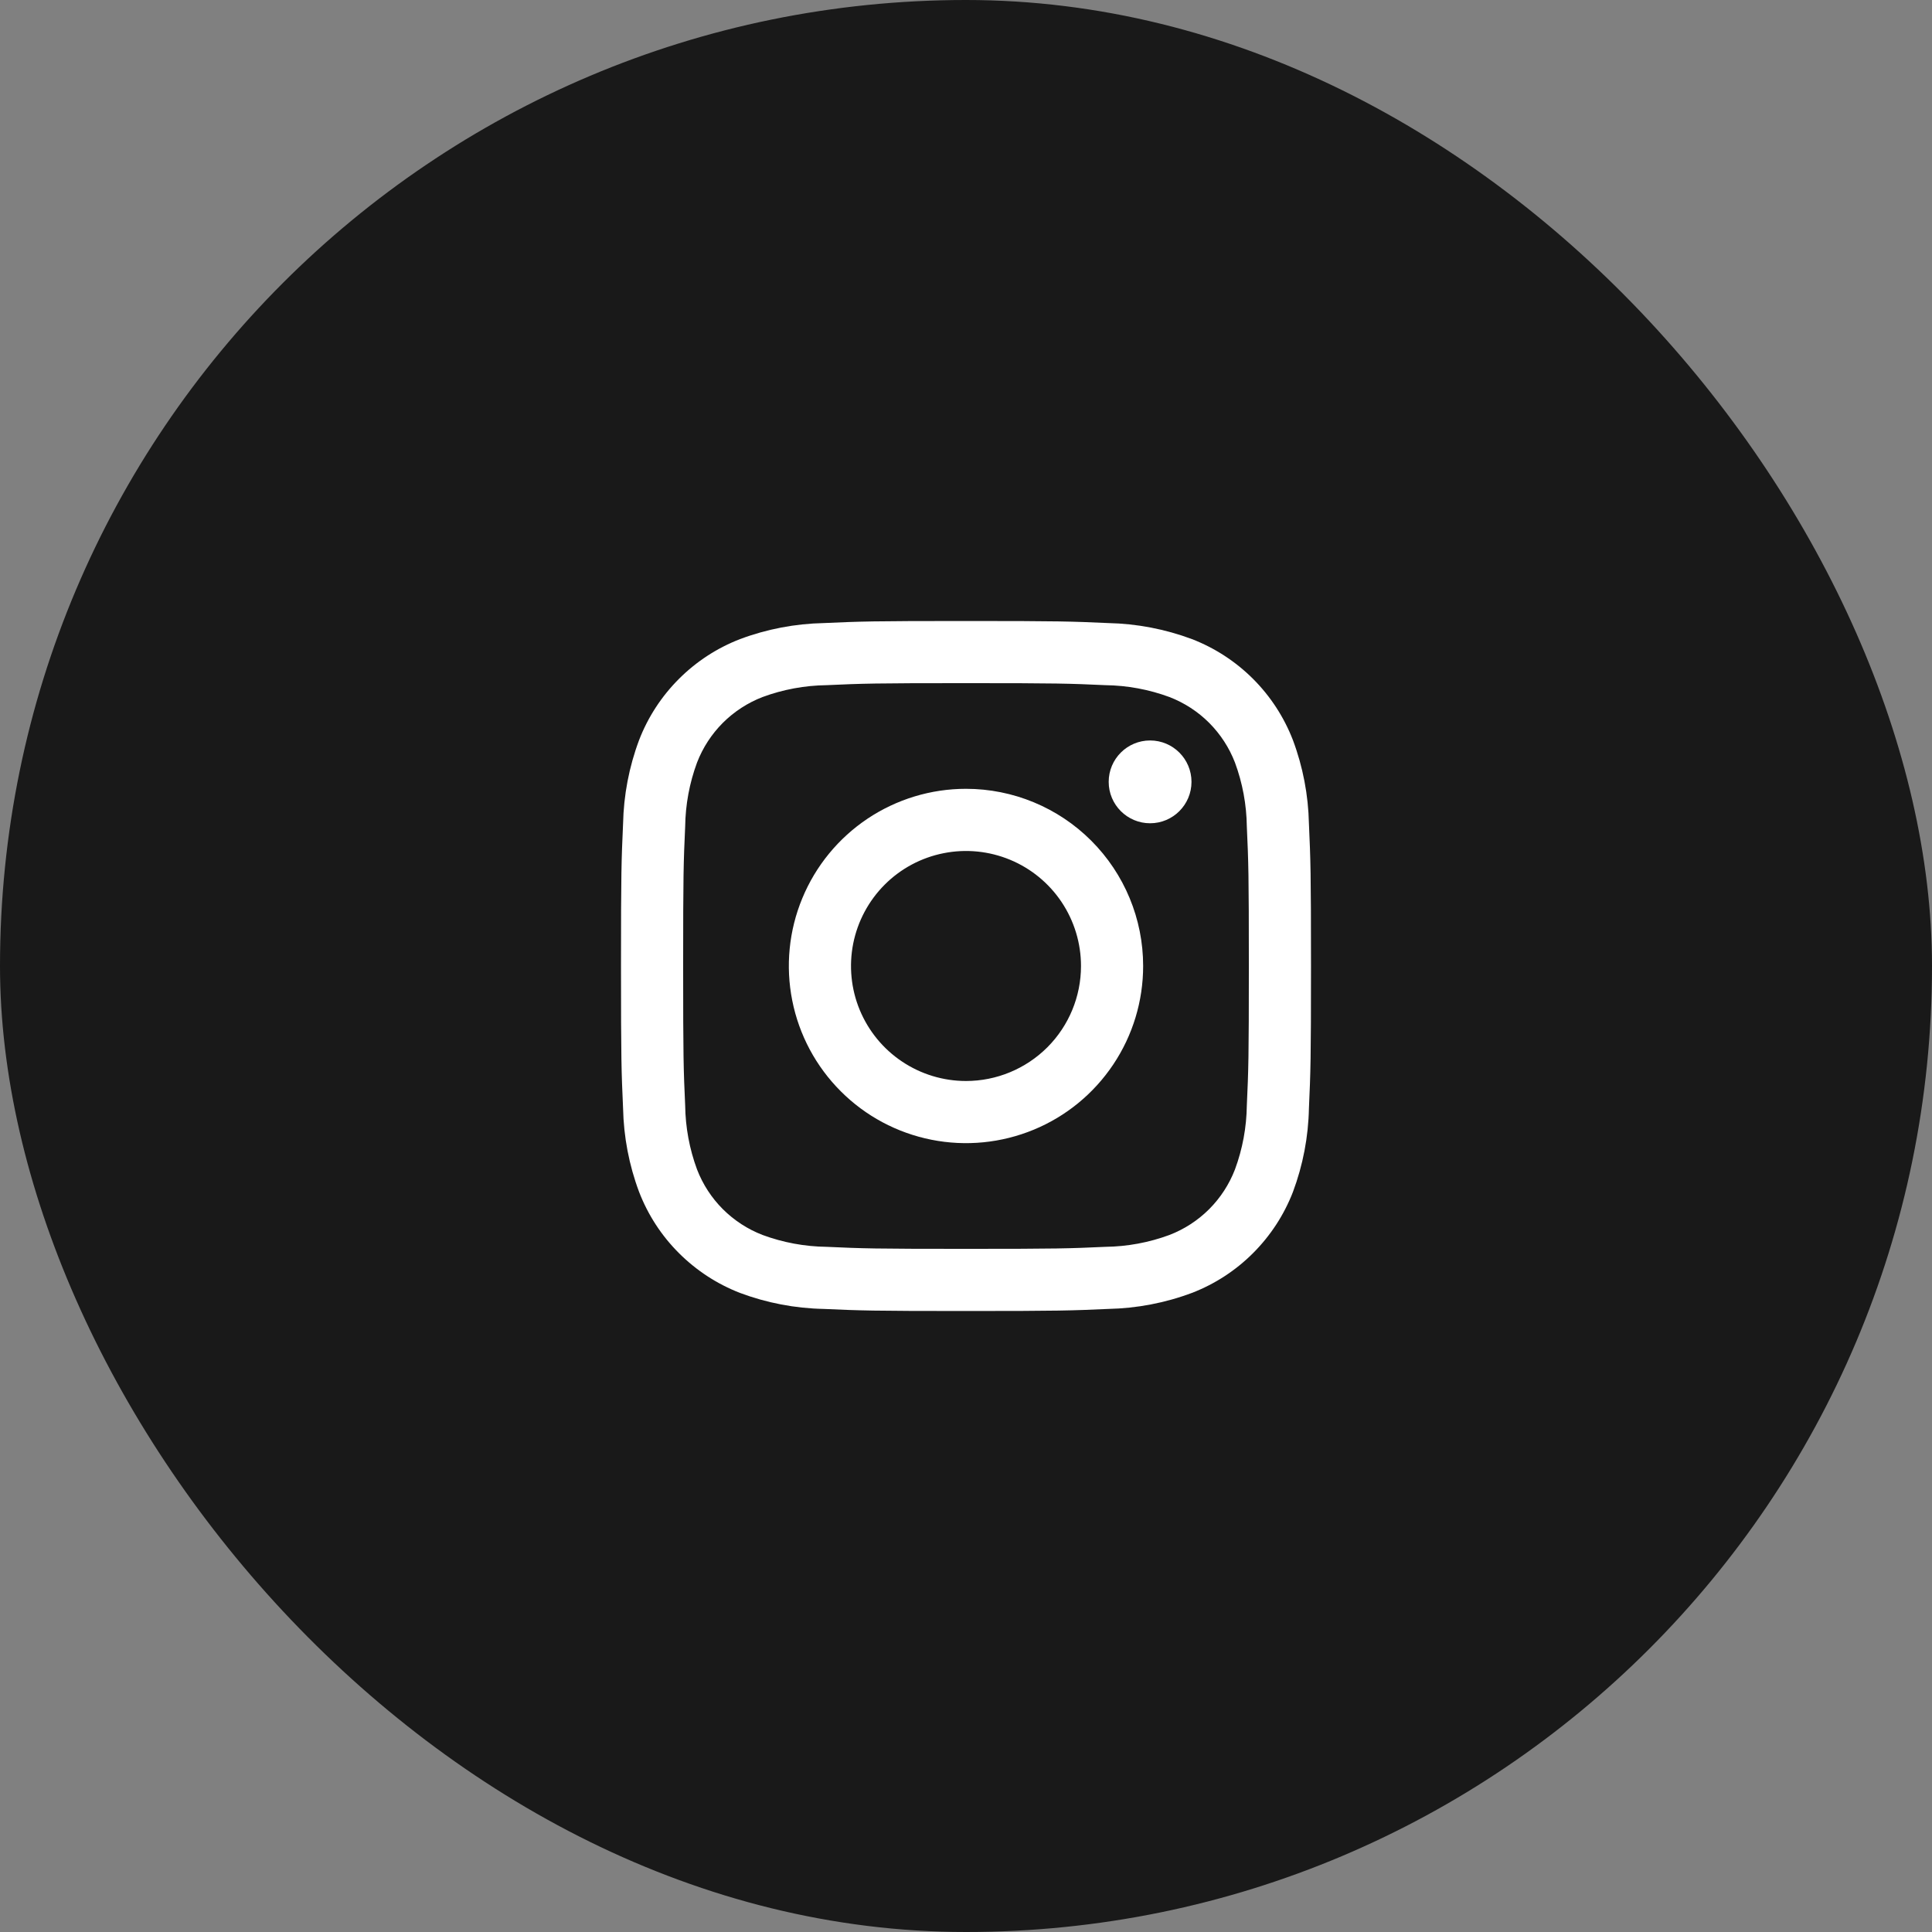 <svg xmlns="http://www.w3.org/2000/svg" fill="none" viewBox="0 0 42 42" height="42" width="42">
<rect x="0" y="0" width="42" height="42" fill="#808080" stroke="none"/>
<rect fill="#191919" rx="21" height="42" width="42"></rect>
<g clip-path="url(#clip0_1_1923)">
<path fill="white" d="M25.002 17.897C25.499 17.897 25.902 17.494 25.902 16.997C25.902 16.5 25.499 16.097 25.002 16.097C24.505 16.097 24.102 16.5 24.102 16.997C24.102 17.494 24.505 17.897 25.002 17.897Z"></path>
<path fill="white" d="M21 17.148C20.238 17.148 19.494 17.374 18.86 17.797C18.227 18.221 17.733 18.822 17.442 19.526C17.15 20.23 17.074 21.004 17.223 21.751C17.371 22.498 17.738 23.184 18.277 23.723C18.815 24.262 19.502 24.629 20.249 24.777C20.996 24.926 21.77 24.849 22.474 24.558C23.178 24.267 23.779 23.773 24.202 23.14C24.626 22.506 24.851 21.762 24.851 21C24.851 19.978 24.446 18.999 23.723 18.276C23.001 17.554 22.021 17.148 21 17.148ZM21 23.5C20.506 23.5 20.022 23.353 19.611 23.078C19.2 22.804 18.88 22.413 18.69 21.956C18.501 21.5 18.452 20.997 18.548 20.512C18.645 20.027 18.883 19.582 19.232 19.232C19.582 18.882 20.027 18.644 20.512 18.548C20.997 18.451 21.5 18.501 21.957 18.69C22.414 18.879 22.804 19.2 23.079 19.611C23.353 20.022 23.5 20.505 23.5 21C23.5 21.663 23.237 22.299 22.768 22.768C22.299 23.236 21.663 23.5 21 23.5Z"></path>
<path fill="white" d="M21 14.851C23.003 14.851 23.24 14.859 24.031 14.895C24.506 14.901 24.977 14.988 25.423 15.153C25.747 15.278 26.041 15.469 26.286 15.714C26.531 15.96 26.722 16.253 26.847 16.577C27.012 17.023 27.099 17.494 27.105 17.969C27.141 18.76 27.149 18.997 27.149 21C27.149 23.003 27.141 23.24 27.105 24.031C27.099 24.506 27.012 24.977 26.847 25.423C26.722 25.747 26.531 26.041 26.286 26.286C26.041 26.531 25.747 26.722 25.423 26.847C24.977 27.012 24.506 27.099 24.031 27.105C23.24 27.141 23.003 27.149 21 27.149C18.997 27.149 18.76 27.141 17.969 27.105C17.494 27.099 17.023 27.012 16.577 26.847C16.253 26.722 15.96 26.531 15.714 26.286C15.469 26.041 15.278 25.747 15.153 25.423C14.988 24.977 14.901 24.506 14.895 24.031C14.859 23.24 14.851 23.003 14.851 21C14.851 18.997 14.859 18.76 14.895 17.969C14.901 17.494 14.988 17.023 15.153 16.577C15.278 16.253 15.469 15.96 15.714 15.714C15.96 15.469 16.253 15.278 16.577 15.153C17.023 14.988 17.494 14.901 17.969 14.895C18.76 14.859 18.997 14.851 21 14.851ZM21 13.5C18.963 13.5 18.708 13.509 17.908 13.545C17.286 13.558 16.67 13.675 16.087 13.894C15.589 14.086 15.137 14.381 14.759 14.759C14.381 15.137 14.086 15.589 13.894 16.087C13.675 16.67 13.558 17.286 13.545 17.908C13.509 18.708 13.5 18.963 13.5 21C13.5 23.037 13.509 23.292 13.545 24.092C13.558 24.714 13.675 25.33 13.894 25.913C14.086 26.411 14.381 26.864 14.759 27.241C15.137 27.619 15.589 27.914 16.087 28.107C16.67 28.325 17.286 28.443 17.908 28.455C18.708 28.491 18.963 28.5 21 28.5C23.037 28.5 23.292 28.491 24.092 28.455C24.714 28.442 25.33 28.325 25.913 28.106C26.411 27.914 26.864 27.619 27.241 27.241C27.619 26.863 27.914 26.411 28.107 25.913C28.325 25.33 28.443 24.714 28.455 24.092C28.491 23.292 28.5 23.037 28.5 21C28.5 18.963 28.491 18.708 28.455 17.908C28.442 17.286 28.325 16.67 28.106 16.087C27.913 15.589 27.619 15.137 27.241 14.759C26.863 14.381 26.411 14.087 25.913 13.894C25.33 13.676 24.714 13.558 24.092 13.545C23.292 13.509 23.037 13.5 21 13.5Z"></path>
</g>
<defs>
<clipPath id="clip0_1_1923">
<rect transform="translate(11 11)" fill="white" height="20" width="20"></rect>
</clipPath>
</defs>
</svg>
